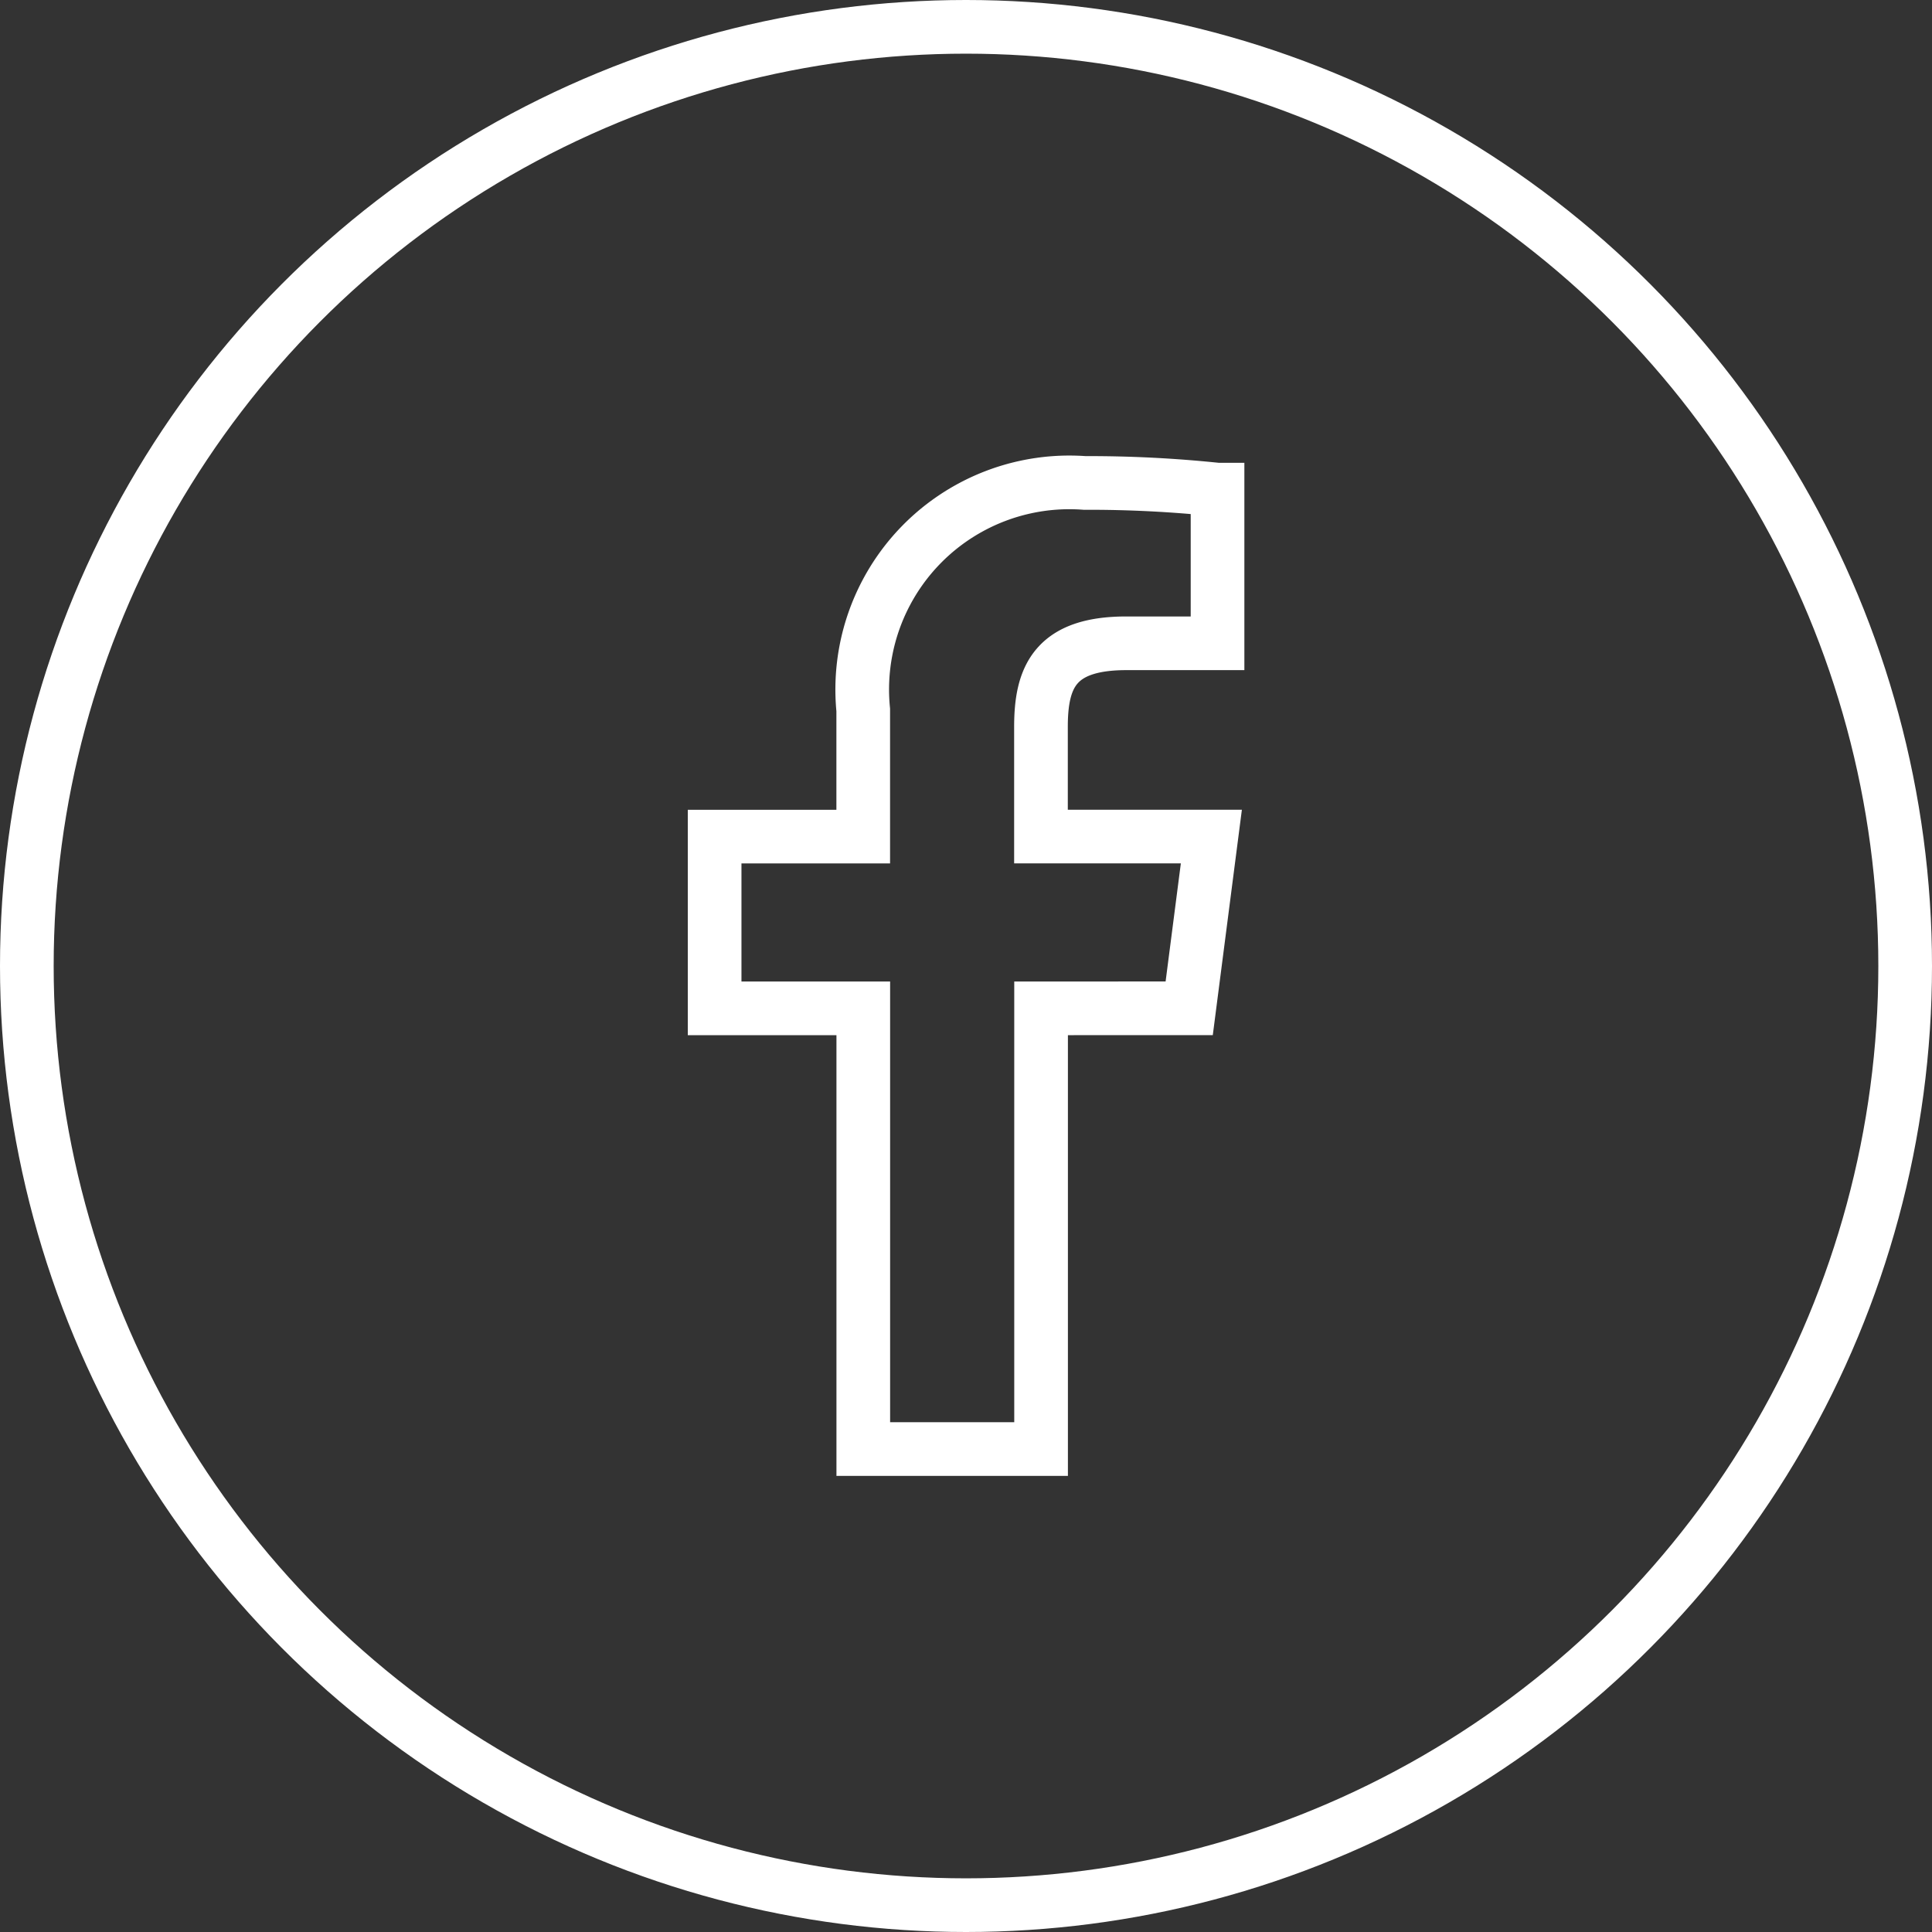 <svg xmlns="http://www.w3.org/2000/svg" width="36" height="36" viewBox="0 0 36 36">
  <rect x="0" y="0" width="36" height="36" fill="#333333" stroke="none"/>
  <g id="Groupe_13" data-name="Groupe 13" transform="translate(-140 -897)">
    <path id="Tracé_4462" data-name="Tracé 4462" d="M473.573,258.805l.413-3.2h-3.175v-2.044c0-.926.259-1.557,1.59-1.557h1.7v-2.863a22.994,22.994,0,0,0-2.477-.125,3.86,3.86,0,0,0-4.125,4.23v2.36h-2.769v3.2H467.5v8.212h3.313v-8.212Z" transform="translate(-311.414 656.983)" fill="none" stroke="#fff" stroke-width="1"/>
    <g id="Ellipse_7" data-name="Ellipse 7" transform="translate(140 897)" fill="none" stroke="#fff" stroke-width="1">
      <circle cx="18" cy="18" r="18" stroke="none"/>
      <circle cx="18" cy="18" r="17.5" fill="none"/>
    </g>
  </g>
</svg>
